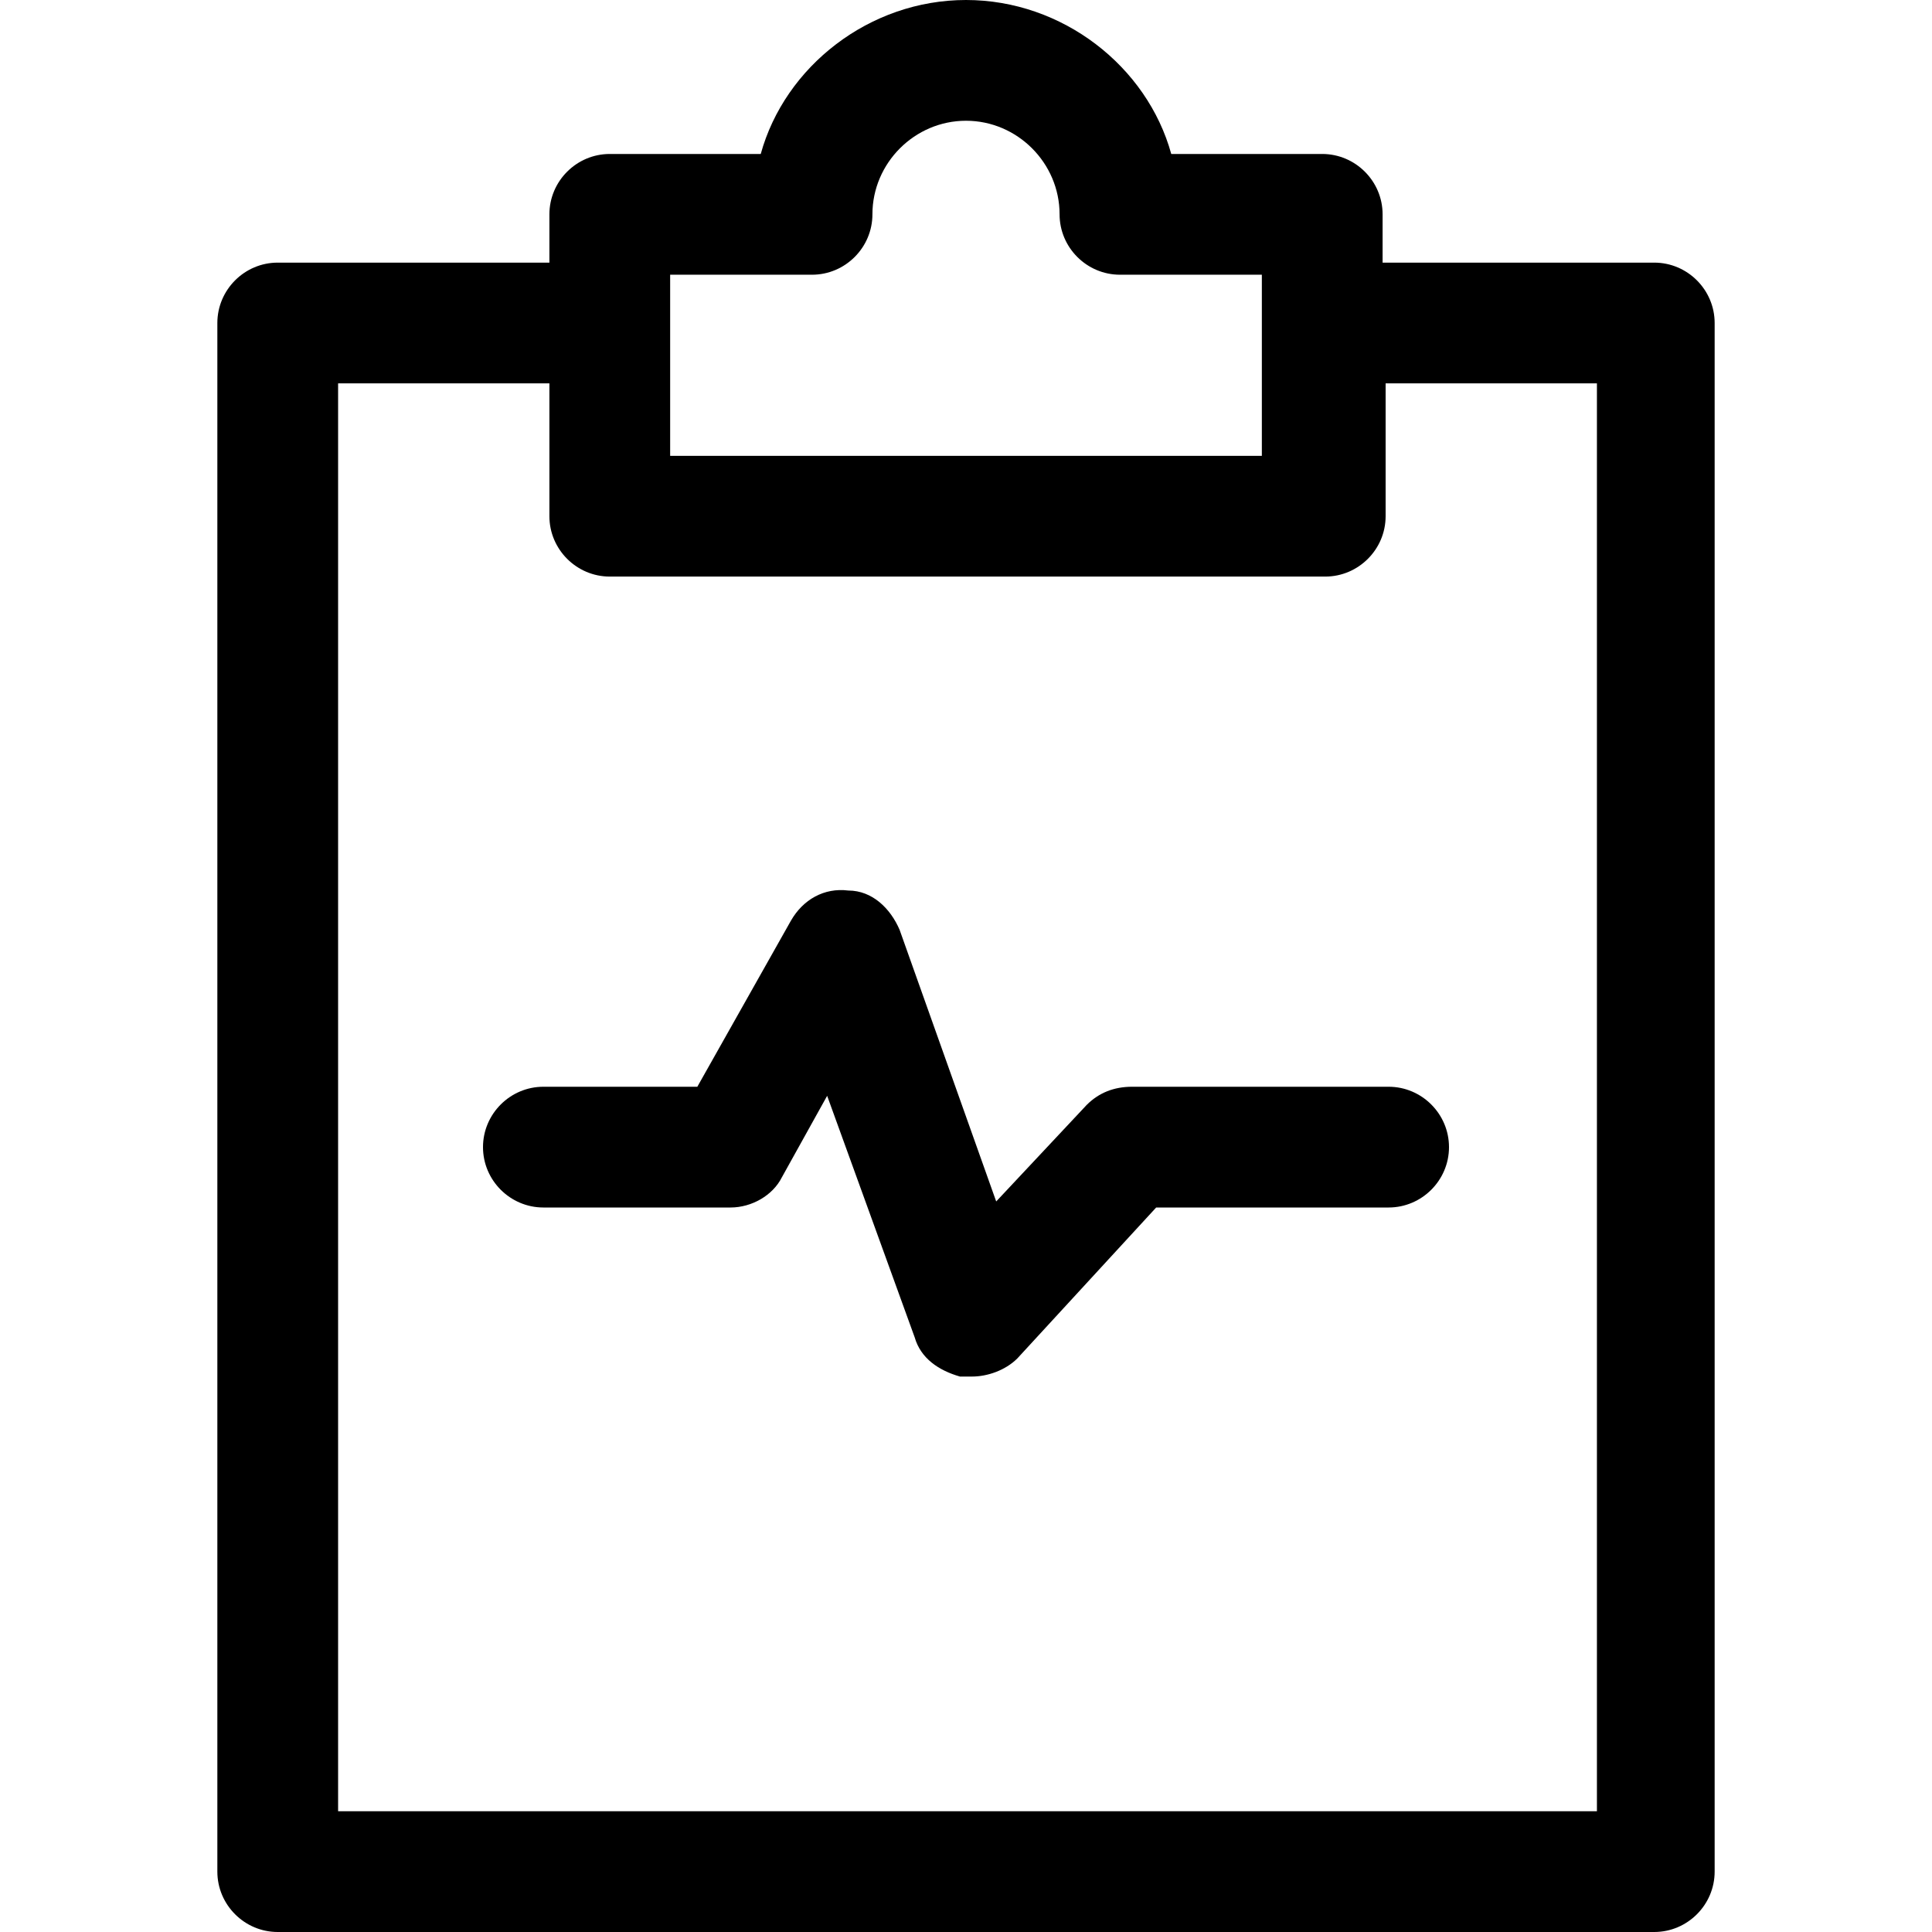 <svg width="62" height="62" viewBox="0 0 62 62" fill="none" xmlns="http://www.w3.org/2000/svg">
<g id="pulse_11070931 1">
<g id="Layer_2">
<g id="Group">
<path id="Vector" d="M53.087 8.428H44.369V6.878C44.369 5.812 43.497 4.941 42.431 4.941H37.587C36.812 2.131 34.1 0 31 0C27.9 0 25.188 2.131 24.413 4.941H19.569C18.503 4.941 17.631 5.812 17.631 6.878V8.428H8.912C7.847 8.428 6.975 9.3 6.975 10.366V60.062C6.975 61.128 7.847 62 8.912 62H53.087C54.153 62 55.025 61.128 55.025 60.062V10.366C55.025 9.3 54.153 8.428 53.087 8.428ZM21.506 8.816H26.059C27.125 8.816 27.997 7.944 27.997 6.878C27.997 5.231 29.353 3.875 31 3.875C32.647 3.875 34.003 5.231 34.003 6.878C34.003 7.944 34.875 8.816 35.941 8.816H40.494V14.628H21.506V8.816ZM51.15 58.125H10.85V12.303H17.631V16.566C17.631 17.631 18.503 18.503 19.569 18.503H42.528C43.594 18.503 44.466 17.631 44.466 16.566V12.303H51.247V58.125H51.15Z" fill="black"/>
<path id="Vector_2" d="M36.328 34.875C35.747 34.875 35.263 35.069 34.875 35.456L31.969 38.556L28.869 29.838C28.578 29.16 27.997 28.578 27.222 28.578C26.447 28.481 25.769 28.869 25.381 29.547L22.378 34.875H17.438C16.372 34.875 15.5 35.747 15.5 36.813C15.5 37.878 16.372 38.75 17.438 38.75H23.444C24.122 38.75 24.8 38.363 25.091 37.781L26.544 35.166L29.353 42.916C29.547 43.594 30.128 43.981 30.806 44.175H31.194C31.678 44.175 32.259 43.981 32.647 43.594L37.103 38.75H44.562C45.628 38.75 46.5 37.878 46.5 36.813C46.5 35.747 45.628 34.875 44.562 34.875H36.328Z" fill="black"/>
</g>
</g>
</g>
</svg>

